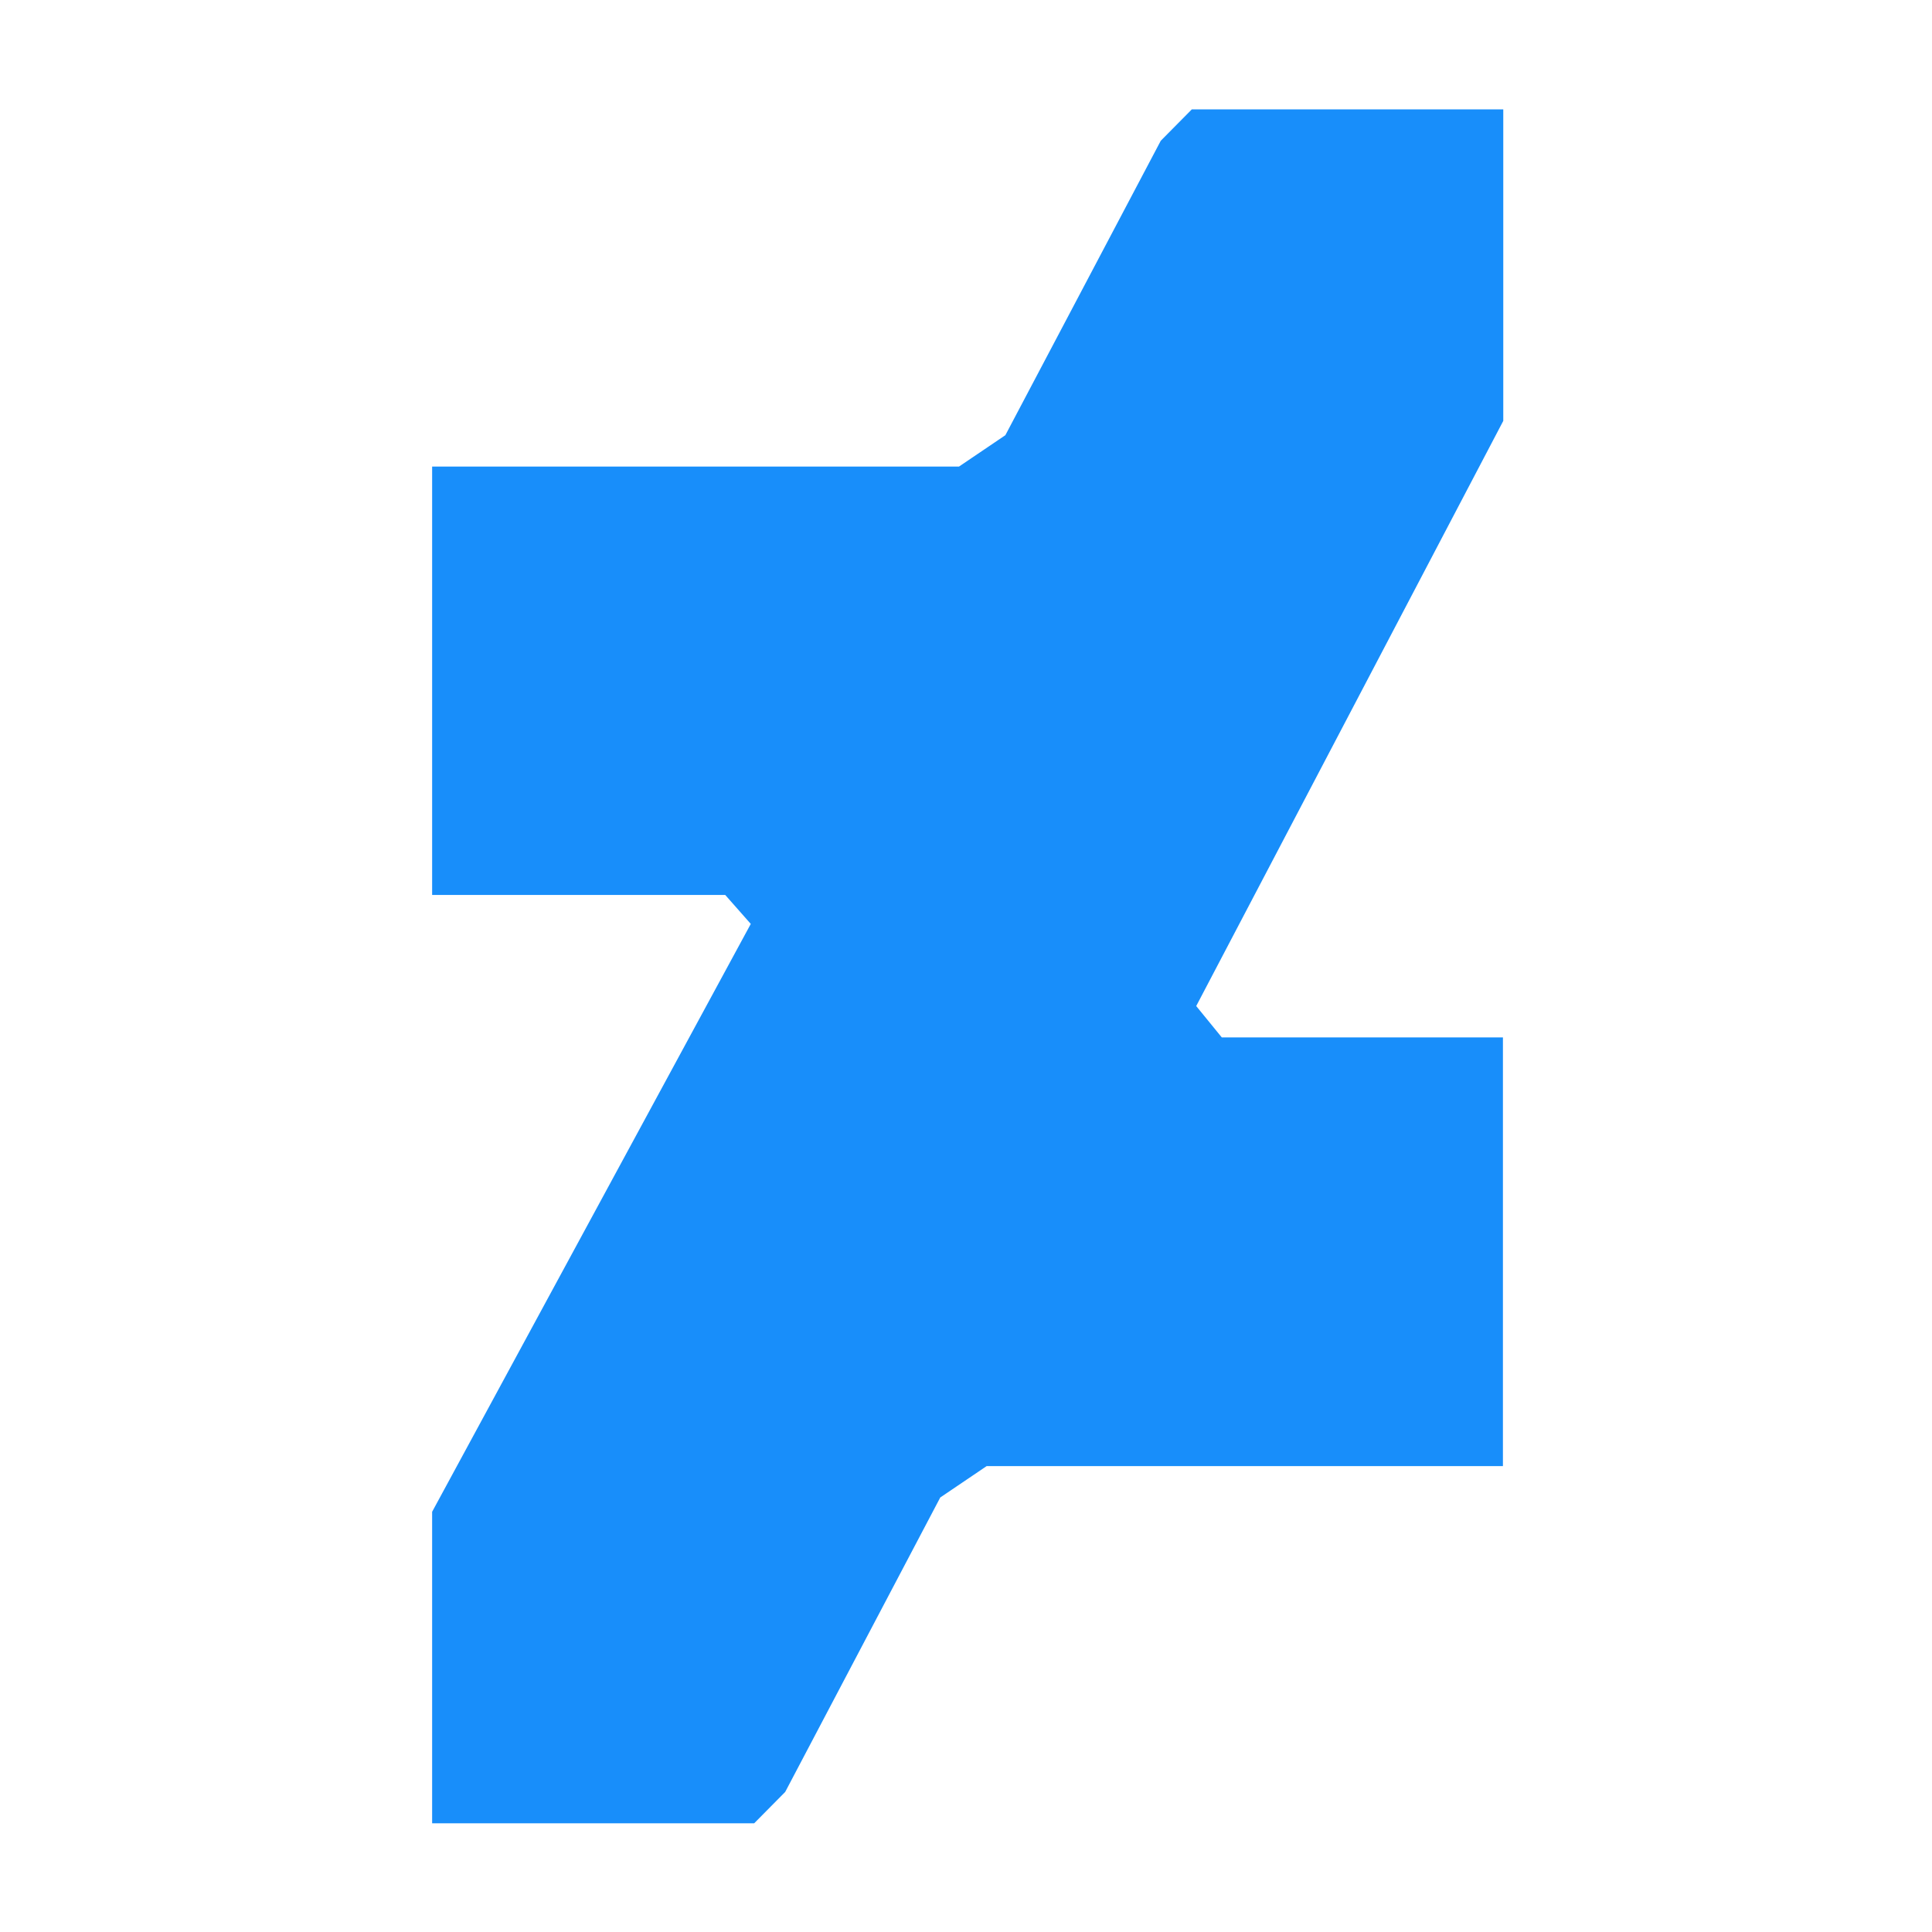 <?xml version="1.0" encoding="utf-8"?>
<!-- Generator: Adobe Illustrator 24.0.3, SVG Export Plug-In . SVG Version: 6.00 Build 0)  -->
<svg version="1.1" id="Layer_1" xmlns="http://www.w3.org/2000/svg" xmlns:xlink="http://www.w3.org/1999/xlink" x="0px" y="0px"
	 viewBox="0 0 566.9 566.9" style="enable-background:new 0 0 566.9 566.9;" xml:space="preserve" fill="#188EFA">
<path d="M441.1,123.5V32.1h-91.4l-9.1,9.2l-45.6,86.4l-13.6,9.2H126.8v125.7h86l7.5,8.5l-93.5,172.5v91.4h94.5l9.1-9.2l45.5-86.4
	l13.6-9.2h151.5V304.4h-82.5l-7.5-9.2L441.1,123.5z"/>
</svg>
